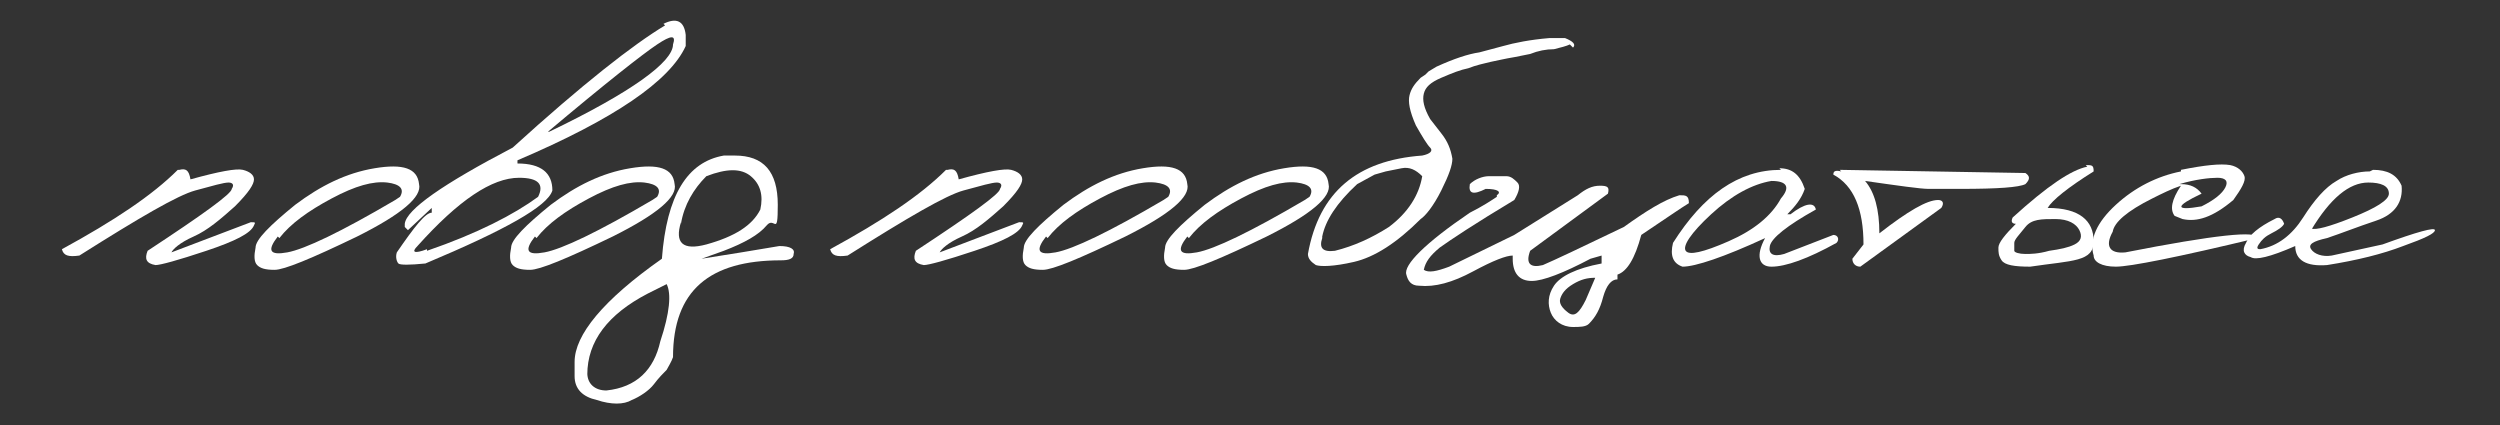 <?xml version="1.0" encoding="UTF-8"?> <svg xmlns="http://www.w3.org/2000/svg" id="_Слой_1" data-name="Слой_1" version="1.1" viewBox="0 0 157.5 26.8"><rect x="0" y="0" width="157.5" height="26.8" fill="#333333" stroke="none"/><defs><style> .st0 { fill: #fff; } </style></defs><path class="st0" d="M11.3,10.7c.4-.1.6,0,.7.6,1.8-.5,2.9-.7,3.3-.6.4.1.7.3.7.6,0,.3-.3.8-1.2,1.7-.9.8-1.7,1.5-2.6,1.9s-1.3.8-1.4,1l5-1.9c.3,0,.3,0,.2.2-.2.5-1.2,1-3,1.6s-2.9.9-3.2.9c-.6-.1-.7-.4-.5-.9,3.5-2.3,5.3-3.6,5.3-3.9.2-.3,0-.4-.2-.4-.3,0-1,.2-2.1.5-1.1.3-3.5,1.7-7.3,4.1-.7.1-1,0-1.1-.4,3.3-1.8,5.7-3.4,7.3-5Z"></path><path class="st0" d="M23.6,10.6c1.8-.3,2.7,0,2.8,1,.2.8-1.1,1.9-3.9,3.3-2.9,1.4-4.6,2.1-5.2,2.1-.6,0-.9-.1-1.1-.3-.2-.2-.2-.6-.1-1.1,0-.5.9-1.4,2.5-2.7,1.6-1.2,3.2-2,5-2.3ZM17.5,14.9c-.7.9-.5,1.2.6,1,1.1-.2,3.4-1.3,6.8-3.3l.3-.2c.3-.5,0-.8-.8-.9-.9-.1-2,.2-3.5,1-1.5.8-2.6,1.6-3.3,2.5Z"></path><path class="st0" d="M41.8,1.5c.8-.4,1.3-.2,1.4.7v.7c-1,2.2-4.5,4.6-10.6,7.2v.2c1.5,0,2.2.6,2.2,1.7-.3,1-3,2.5-8,4.6-1,.1-1.6.1-1.7,0-.1-.1-.2-.4-.1-.7,1.1-1.6,1.8-2.5,2.2-2.5v-.3c0,0-1.5,1.4-1.5,1.4l-.2-.2v-.2c.1-.9,2.4-2.5,6.8-4.8,4.4-4,7.6-6.5,9.6-7.7ZM26.9,15.8c3.2-1.1,5.5-2.3,7-3.4.4-.8,0-1.2-1.2-1.2-1.7,0-3.8,1.4-6.4,4.3-.4.4-.2.5.6.2ZM34.4,8.3h.2c5.2-2.5,7.8-4.4,7.8-5.5.2-.6-.1-.6-1,0-.9.6-3.2,2.4-7,5.6Z"></path><path class="st0" d="M39.7,10.6c1.8-.3,2.7,0,2.8,1,.2.8-1.1,1.9-3.9,3.3-2.9,1.4-4.6,2.1-5.2,2.1-.6,0-.9-.1-1.1-.3-.2-.2-.2-.6-.1-1.1,0-.5.9-1.4,2.5-2.7,1.6-1.2,3.2-2,5-2.3ZM33.7,14.9c-.7.9-.5,1.2.6,1,1.1-.2,3.4-1.3,6.8-3.3l.3-.2c.3-.5,0-.8-.8-.9-.9-.1-2,.2-3.5,1-1.5.8-2.6,1.6-3.3,2.5Z"></path><path class="st0" d="M45.5,9.8h.8c1.8,0,2.7,1,2.7,3.1s-.2.7-.7,1.3c-.5.6-1.4,1.1-2.7,1.6l-1.4.5,2.5-.4,2.4-.4c.7,0,1,.2.9.5,0,.3-.3.4-.8.4-4.5,0-6.8,1.9-6.8,6.1-.1.3-.3.6-.4.8-.2.2-.5.5-.8.9s-.9.8-1.4,1c-.5.3-1.3.3-2.2,0-.9-.2-1.4-.7-1.4-1.5v-.9c0-1.7,1.8-3.9,5.5-6.5.3-4,1.6-6.1,3.9-6.5ZM37,23.5c0,.7.5,1.1,1.2,1.1,1.9-.2,3-1.3,3.4-3.1.6-1.8.7-3,.4-3.6l-1.2.6c-2.5,1.3-3.8,3-3.8,5.1ZM42.9,14c-.4,1.3.1,1.8,1.6,1.4,1.8-.5,2.9-1.2,3.4-2.2.2-.9,0-1.6-.6-2.1-.6-.5-1.5-.5-2.8,0-.8.8-1.4,1.8-1.6,3Z"></path><path class="st0" d="M59.7,10.7c.4-.1.6,0,.7.6,1.8-.5,2.9-.7,3.3-.6.4.1.7.3.7.6,0,.3-.3.8-1.2,1.7-.9.8-1.7,1.5-2.6,1.9s-1.3.8-1.4,1l5-1.9c.3,0,.3,0,.2.2-.2.5-1.2,1-3,1.6s-2.9.9-3.2.9c-.6-.1-.7-.4-.5-.9,3.5-2.3,5.3-3.6,5.3-3.9.2-.3,0-.4-.2-.4-.3,0-1,.2-2.1.5-1.1.3-3.5,1.7-7.3,4.1-.7.1-1,0-1.1-.4,3.3-1.8,5.7-3.4,7.3-5Z"></path><path class="st0" d="M72,10.6c1.8-.3,2.7,0,2.8,1,.2.8-1.1,1.9-3.9,3.3-2.9,1.4-4.6,2.1-5.2,2.1-.6,0-.9-.1-1.1-.3-.2-.2-.2-.6-.1-1.1,0-.5.9-1.4,2.5-2.7,1.6-1.2,3.2-2,5-2.3ZM65.9,14.9c-.7.9-.5,1.2.6,1,1.1-.2,3.4-1.3,6.8-3.3l.3-.2c.3-.5,0-.8-.8-.9-.9-.1-2,.2-3.5,1-1.5.8-2.6,1.6-3.3,2.5Z"></path><path class="st0" d="M80.9,10.6c1.8-.3,2.7,0,2.8,1,.2.8-1.1,1.9-3.9,3.3-2.9,1.4-4.6,2.1-5.2,2.1-.6,0-.9-.1-1.1-.3-.2-.2-.2-.6-.1-1.1,0-.5.9-1.4,2.5-2.7,1.6-1.2,3.2-2,5-2.3ZM74.8,14.9c-.7.9-.5,1.2.6,1,1.1-.2,3.4-1.3,6.8-3.3l.3-.2c.3-.5,0-.8-.8-.9-.9-.1-2,.2-3.5,1-1.5.8-2.6,1.6-3.3,2.5Z"></path><path class="st0" d="M98.9,2.8c-.2.1-.6.2-1,.3-.5,0-1,.1-1.5.3l-1,.2c-.6.1-1,.2-1.5.3-.4.1-.9.2-1.4.4-.5.1-1,.3-1.7.6-.7.3-1,.6-1.1,1s0,.9.4,1.6l.7.9c.4.5.6,1,.7,1.6,0,.4-.2,1-.7,2-.5,1-1,1.6-1.3,1.8-1.5,1.5-2.9,2.4-4.2,2.7-1.3.3-2.1.3-2.4.2-.3-.2-.5-.4-.5-.7.7-3.9,3.1-5.9,7.2-6.2.5-.1.7-.3.5-.5s-.5-.7-.9-1.4c-.4-.9-.5-1.5-.4-1.9.1-.4.3-.7.7-1.1l.3-.2.2-.2.5-.3c1.1-.5,2-.8,2.7-.9l1.5-.4c.7-.2,1.7-.4,2.9-.5h1c.5.2.7.4.5.6ZM83.3,15c-.2.6,0,.9.8.8,1.2-.3,2.3-.8,3.4-1.5,1.2-.9,1.9-2,2.1-3.2-.4-.4-.8-.6-1.3-.5l-1,.2-.7.2-1.1.6c-1.3,1.2-2,2.3-2.2,3.3Z"></path><path class="st0" d="M94.3,12.3c.3-.2.1-.4-.7-.4-.8.4-1.1.3-1-.3.3-.3.8-.5,1.2-.5.5,0,.8,0,1.1,0,.3,0,.5.2.7.4.2.2.1.6-.2,1.1-2.5,1.5-4,2.5-4.7,3-.6.5-.9.9-1,1.4.3.2.8.1,1.6-.2l4.1-2,4-2.5c.5-.4.9-.6,1.4-.6s.6.1.5.5l-4.9,3.6c-.3.8,0,1.1.8.9.7-.3,2.4-1.1,5.1-2.4,1.4-1,2.5-1.7,3.5-2,.4,0,.6,0,.6.5-.5.3-1.5,1-3,2-.4,1.5-.9,2.3-1.5,2.5v.3c-.4,0-.7.4-.9,1.1-.2.8-.5,1.3-.9,1.7-.2.2-.6.2-1,.2-.7,0-1.2-.4-1.4-.9s-.2-1.1.2-1.7c.4-.6,1.4-1.1,3-1.4v-.5l-.7.2c-1.7.9-3,1.4-3.7,1.4-.8,0-1.2-.5-1.2-1.4v-.2c-.4,0-1.2.3-2.5,1-1.3.7-2.4,1-3.4.9-.5,0-.7-.3-.8-.7-.2-.6,1.2-2,4-3.9.8-.4,1.4-.8,1.7-1ZM98.8,19.7c.4.3.7,0,1.1-.8l.6-1.4c-.5,0-.9.1-1.4.4-.5.3-.7.6-.8.9s.1.6.5.9Z"></path><path class="st0" d="M112.1,10.6c.8,0,1.3.4,1.6,1.3-.2.6-.6,1.1-1.1,1.6h.2c.9-.7,1.5-.8,1.6-.3-1.8,1-2.8,1.8-2.9,2.3-.1.5.2.7.9.5l3.1-1.2c.3,0,.4.3.2.5-1.8,1-3.2,1.5-4.1,1.5-.8,0-1-.7-.4-1.8-2.6,1.2-4.4,1.8-5.2,1.8-.6-.2-.8-.7-.6-1.5,1.9-3,4.1-4.6,6.8-4.6ZM107.8,13.5c-1.3,1.2-1.8,2-1.6,2.3.2.3,1.1.1,2.7-.6,1.6-.7,2.7-1.6,3.3-2.7.6-.7.4-1.1-.6-1.1-1.2.2-2.5.9-3.8,2.1Z"></path><path class="st0" d="M115.9,10.7l11.7.2c.3.2.3.4,0,.7-.4.2-1.7.3-4.1.3h-2c-.5,0-1.9-.2-4-.5.6.7.9,1.8.9,3.3,1.8-1.4,3-2.1,3.7-2.1.3,0,.4.2.2.5l-5.1,3.7c-.3,0-.5-.2-.5-.5l.7-.9c0-2.2-.6-3.7-1.9-4.4,0-.2.1-.3.5-.2Z"></path><path class="st0" d="M131.4,10.4c.4,0,.5,0,.5.4-1.6,1-2.6,1.8-2.9,2.3,2,0,2.9.8,2.9,2.1s-1.3,1.2-4,1.6c-1,0-1.6-.1-1.8-.4s-.2-.5-.2-.8c0-.3.4-.8,1.1-1.5-.3,0-.3-.2-.2-.4,2.2-2,3.7-3,4.7-3.2ZM129.5,13.8c-.9,0-1.5,0-1.9.5s-.7.8-.7,1c0,.2,0,.4,0,.5s.3.2.7.2c.3,0,.8,0,1.5-.2.7-.1,1.2-.2,1.6-.4.4-.2.5-.5.3-.9-.2-.4-.7-.7-1.5-.7Z"></path><path class="st0" d="M137.4,10.7c1.5-.3,2.5-.4,3.1-.3.5.1.8.4.9.7s-.2.8-.7,1.5c-1.3,1.1-2.3,1.4-3.2,1.2l-.5-.2c-.3-.4-.2-1,.4-1.9-.6.2-1.2.5-1.8.8-1.6.8-2.4,1.5-2.5,2.1-.5.9-.2,1.4.8,1.3,5.6-1.1,8.4-1.4,8.3-.9-5,1.2-8,1.8-8.9,1.8-.9,0-1.4-.3-1.4-.7-.3-1,.2-2.1,1.4-3.2,1.2-1.1,2.6-1.8,4.1-2.1ZM137.4,11.6c.6,0,1,.2,1.3.6-1.7.8-1.7,1.1,0,.8.8-.4,1.3-.8,1.5-1.2s0-.6-.5-.6-1.4.1-2.4.4Z"></path><path class="st0" d="M149.5,10.7c.9,0,1.5.3,1.8,1,.1,1-.4,1.8-1.6,2.2s-2.2.8-3.1,1.1c-.9.2-1.2.4-1,.7s.7.5,1.3.4l3.2-.7c2.2-.8,3.3-1.1,3.3-.9,0,.2-.6.5-2,1-1.3.5-2.9.9-4.8,1.2-1.3.1-2-.3-2-1.2-1.6.7-2.5.9-2.8.7-.4-.1-.6-.4-.3-.9.2-.5.8-1,1.8-1.5.3-.2.5,0,.6.3-.1.2-.4.4-.8.6-.4.2-.6.4-.8.7s0,.3.1.3c1.1-.2,2-.9,2.7-2,.7-1.1,1.4-1.9,2.1-2.3.6-.4,1.4-.6,2.1-.6ZM145.6,14.4c.3.1,1.1-.1,2.6-.7,1.5-.6,2.3-1.1,2.3-1.5,0-.5-.5-.7-1.3-.7-1.2,0-2.4,1-3.6,3Z"></path></svg> 